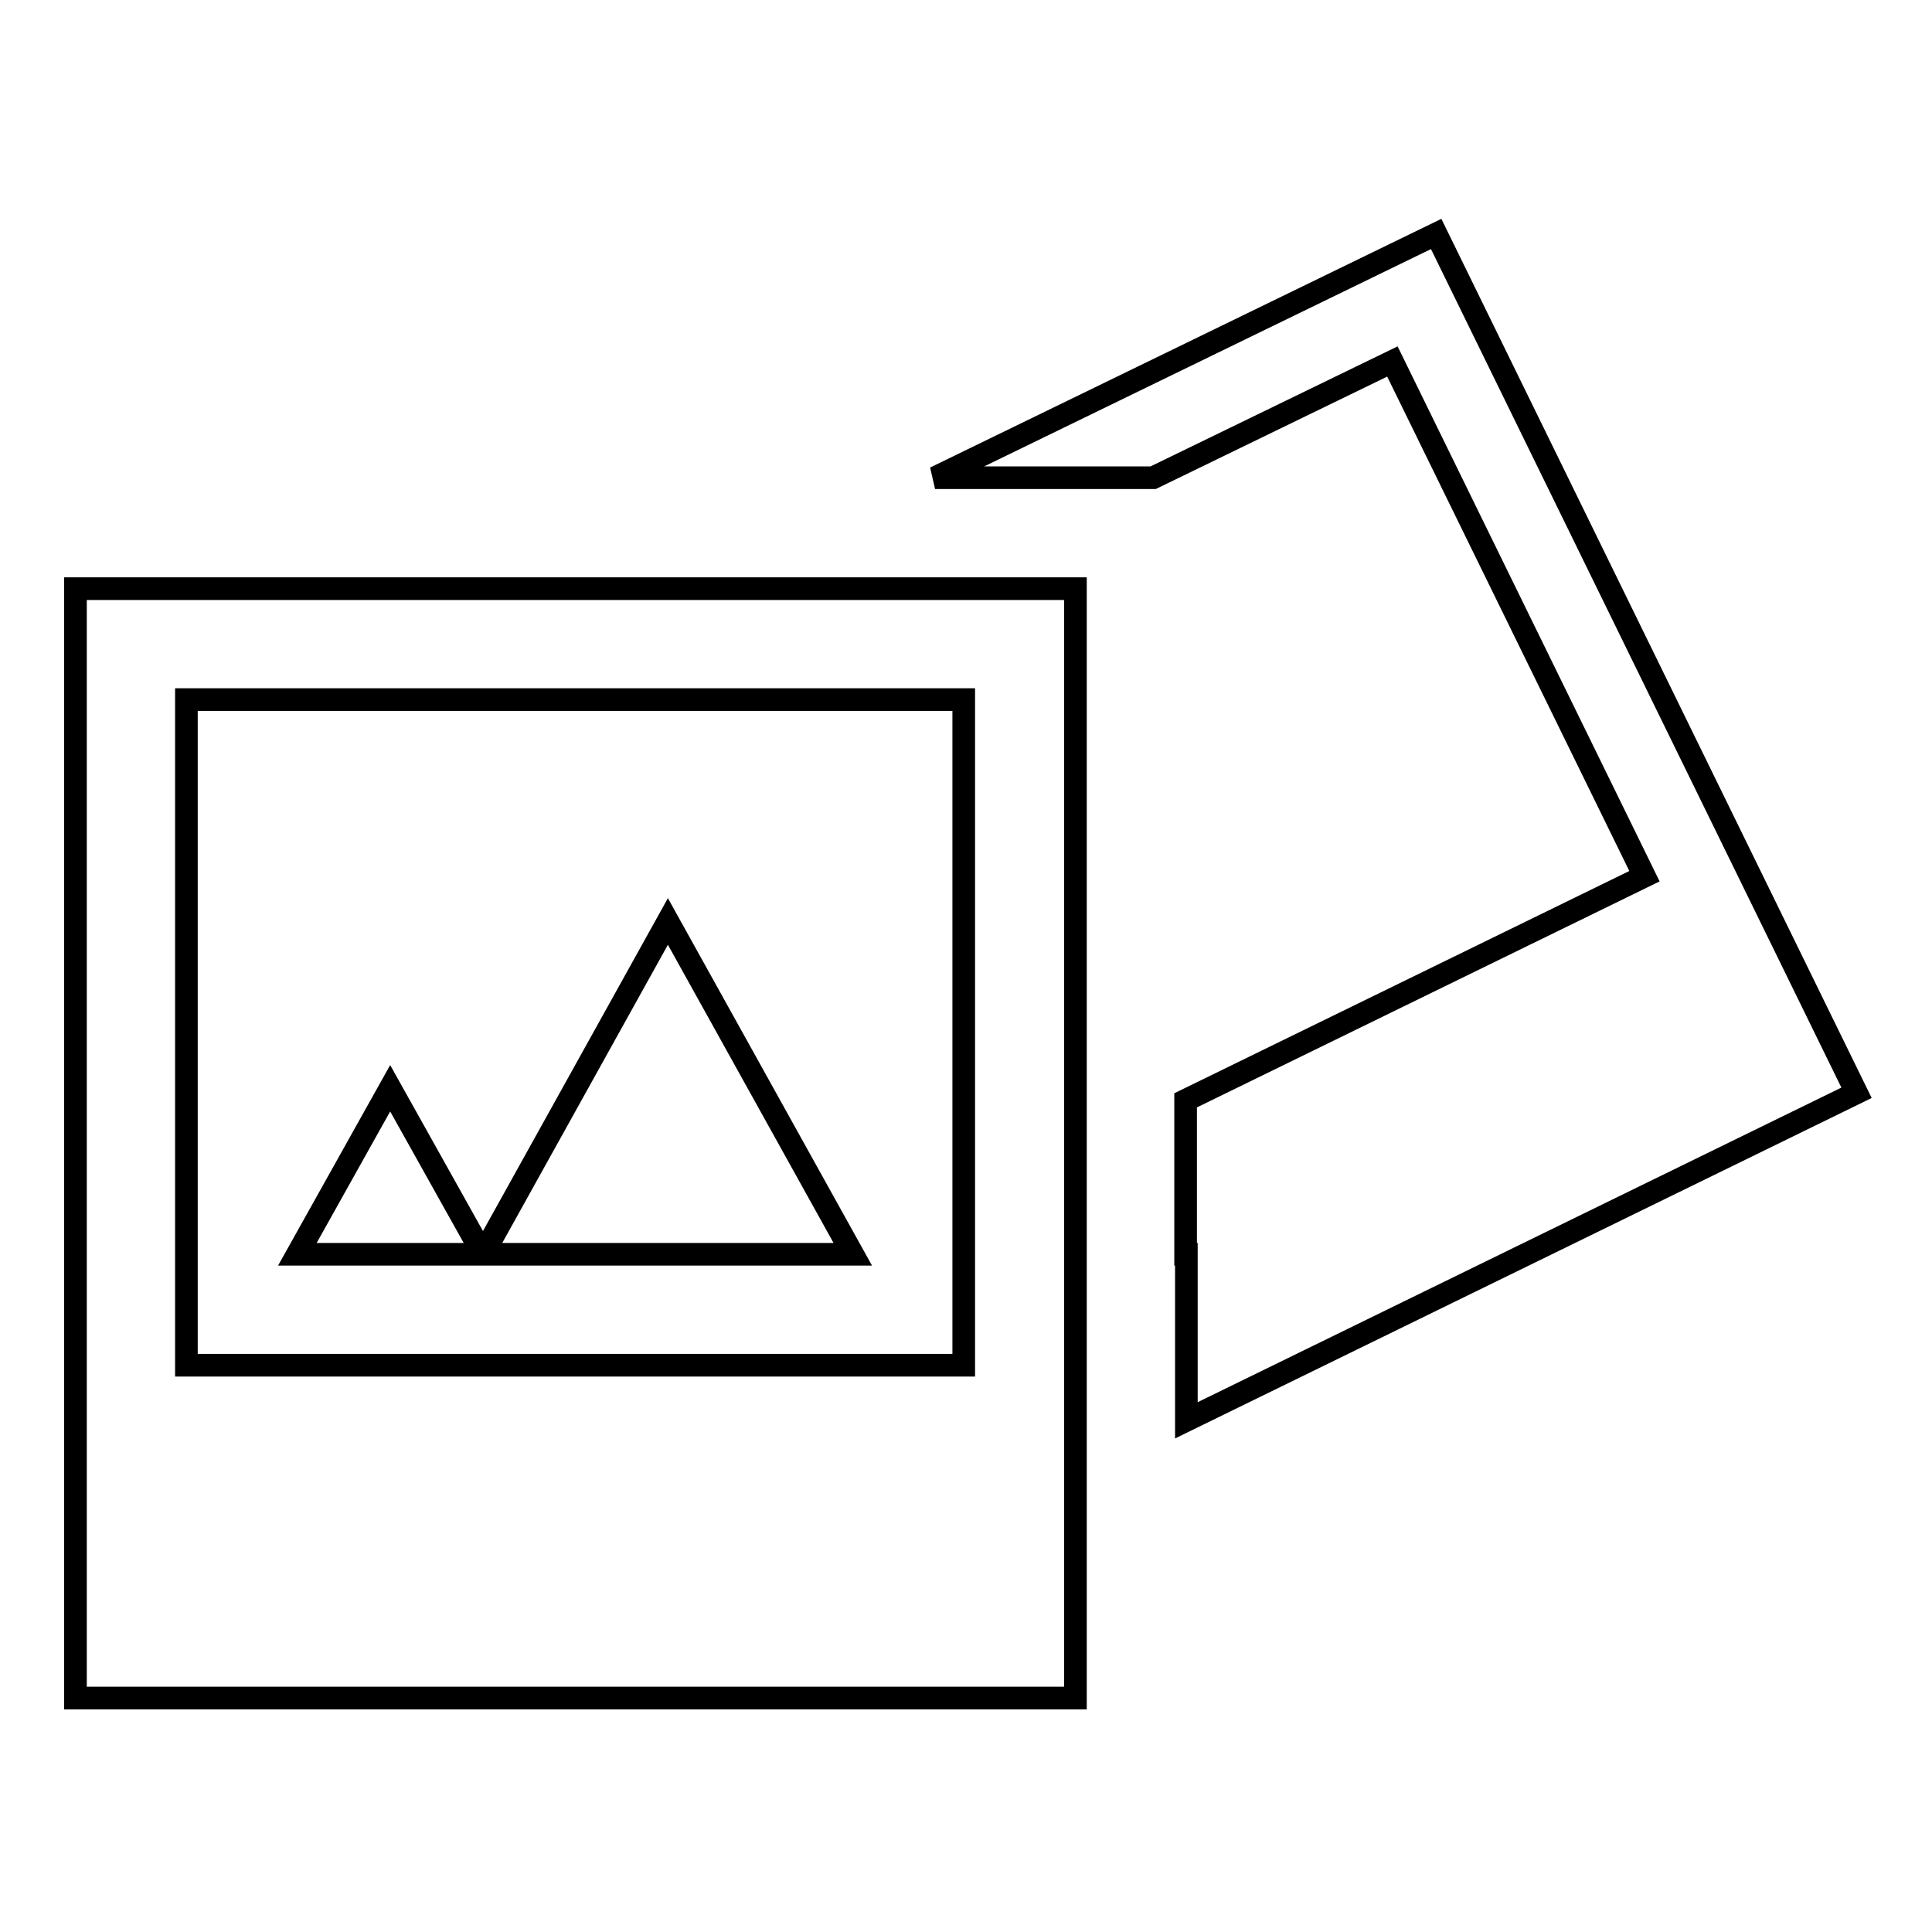 <?xml version="1.0" encoding="utf-8"?>
<!-- Svg Vector Icons : http://www.onlinewebfonts.com/icon -->
<!DOCTYPE svg PUBLIC "-//W3C//DTD SVG 1.1//EN" "http://www.w3.org/Graphics/SVG/1.1/DTD/svg11.dtd">
<svg version="1.1" xmlns="http://www.w3.org/2000/svg" xmlns:xlink="http://www.w3.org/1999/xlink" x="0px" y="0px" viewBox="0 0 256 256" enable-background="new 0 0 256 256" xml:space="preserve">
<g><g><path stroke-width="3" fill-opacity="0" stroke="#000000"  d="M10,225h132.5V78H10V225z M24.7,92.7h103v88.2h-103V92.7L24.7,92.7z M39.4,166.2H64l-12.3-22L39.4,166.2z M88.5,122.1L64,166.2H113L88.5,122.1z M157.2,166.2v22l88.8-43.4L190.3,31l-66.4,32.3h28.9l31.7-15.4l33.4,68.2l-60.8,29.7V166.2z"/></g></g>
</svg>